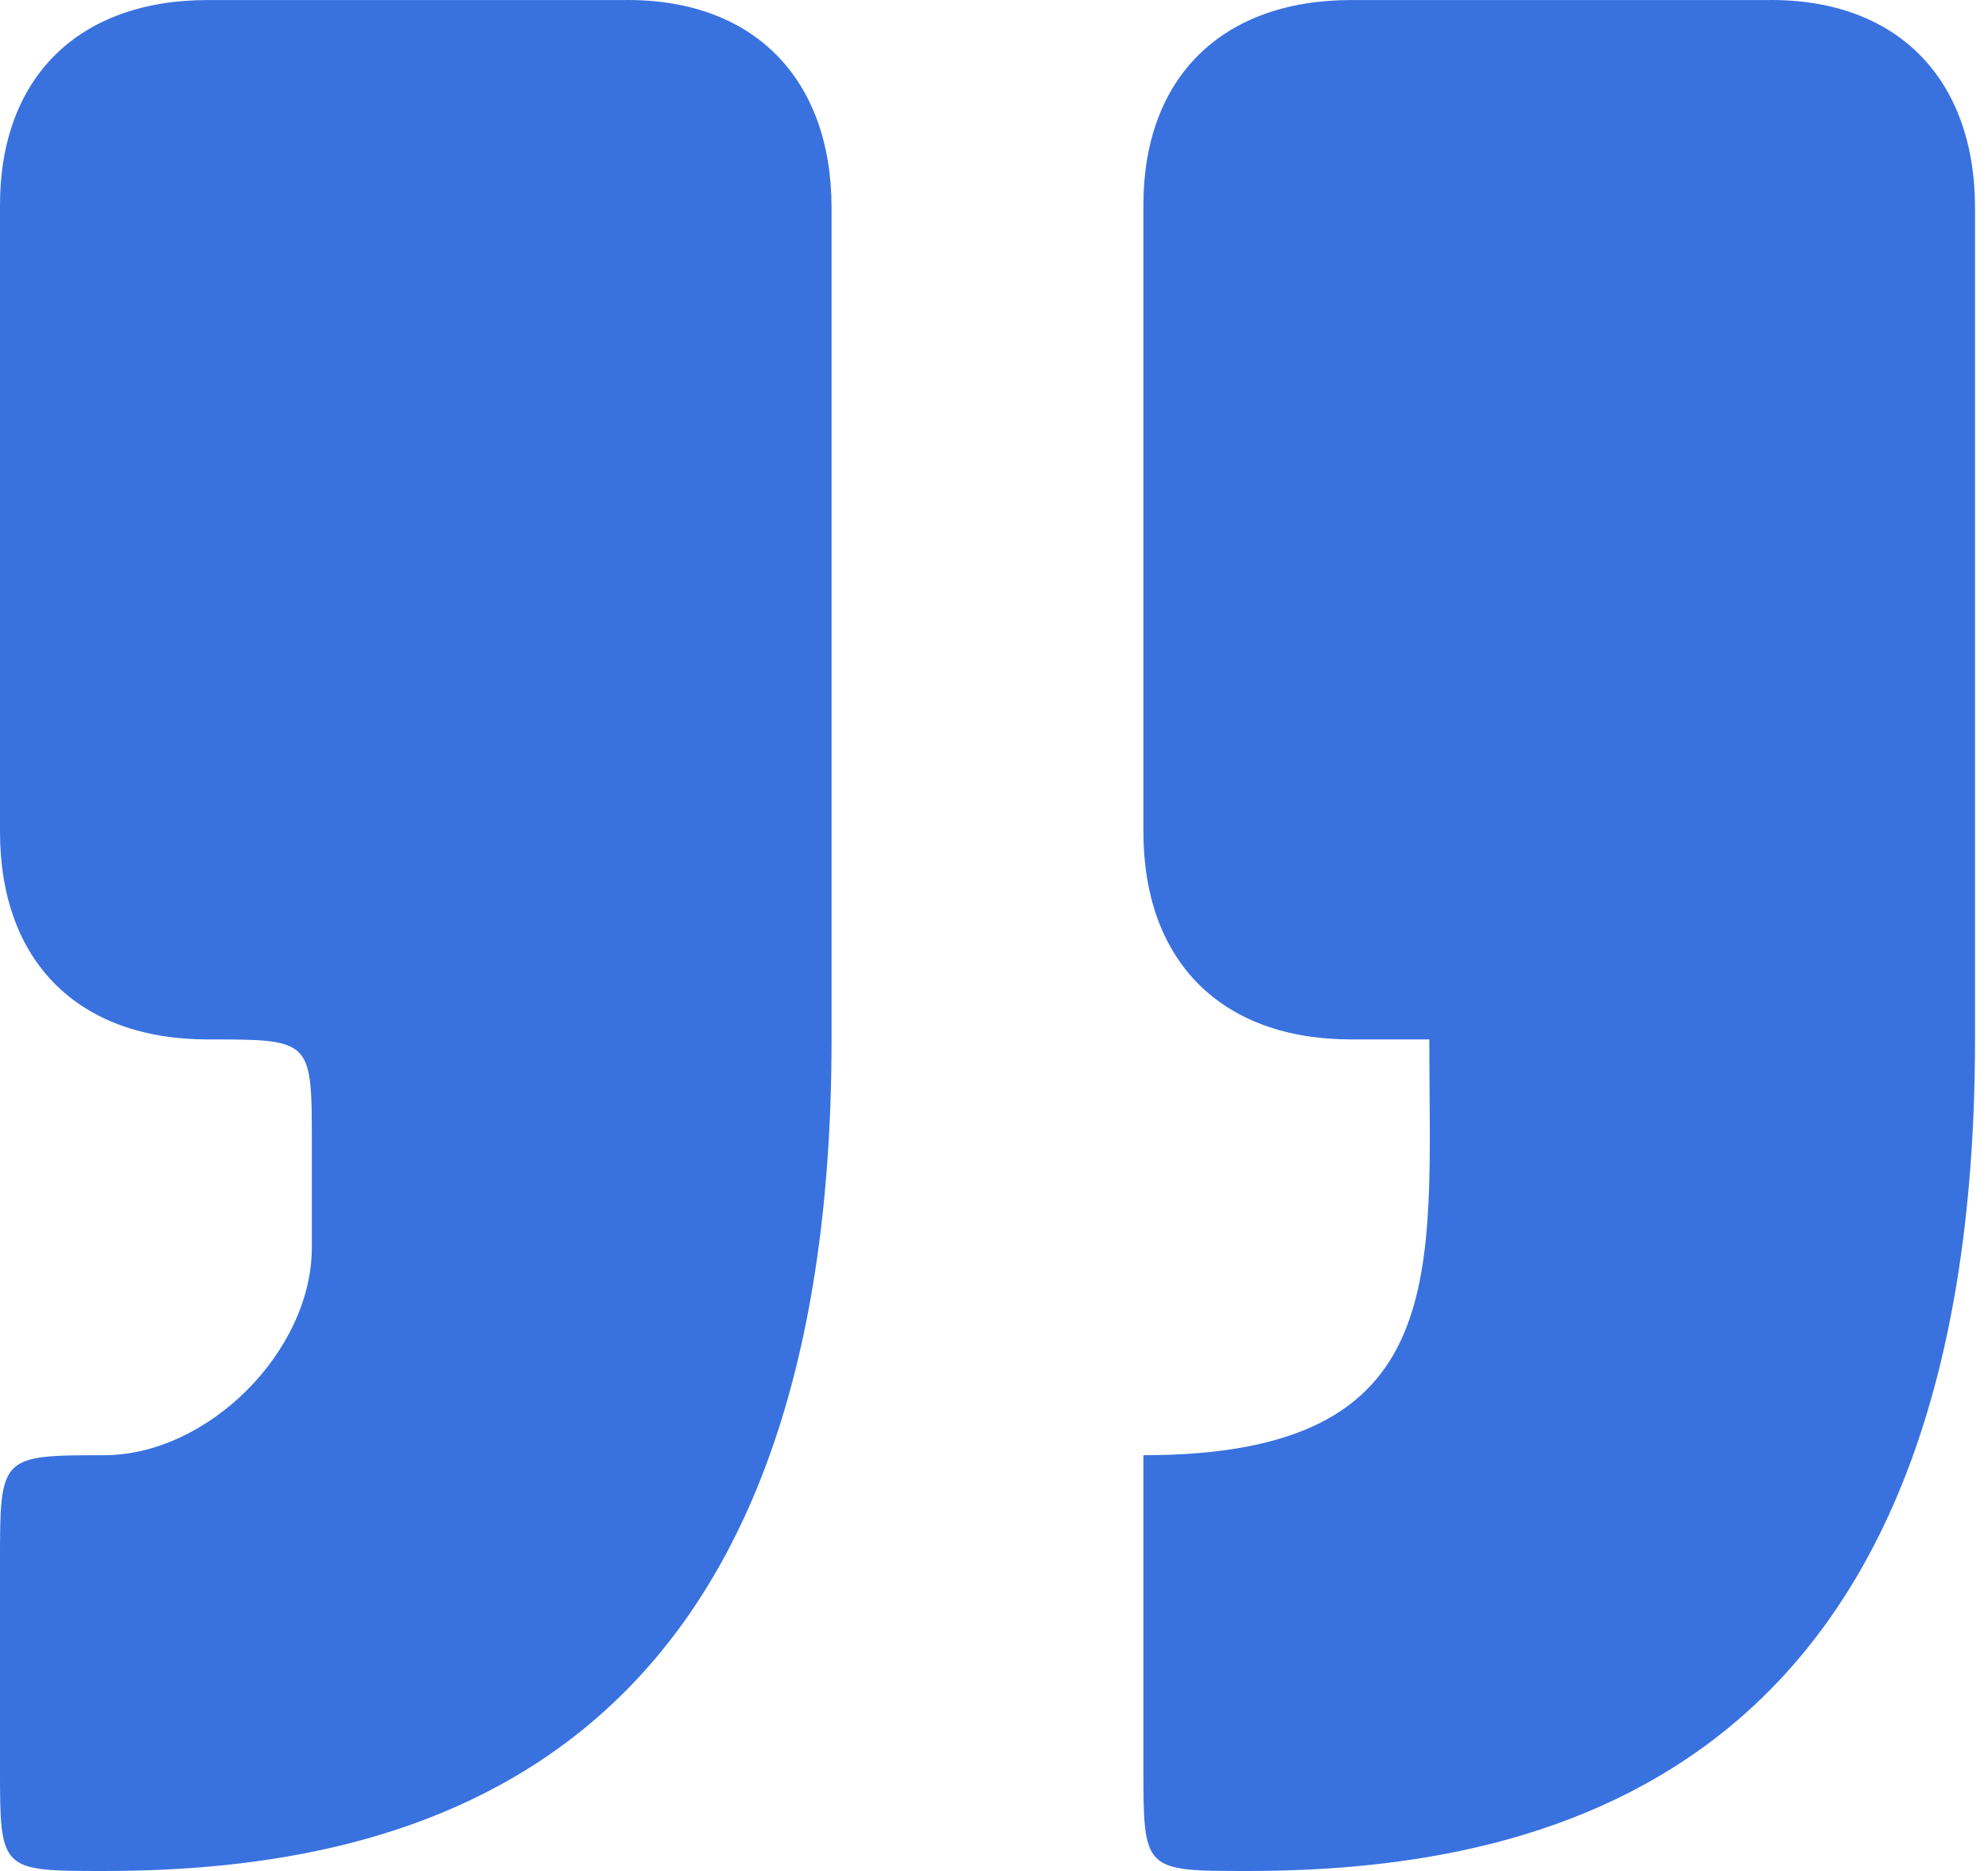 <svg preserveAspectRatio="none" width="100%" height="100%" overflow="visible" style="display: block;" viewBox="0 0 51 48" fill="none" xmlns="http://www.w3.org/2000/svg">
<g id="Commas">
<path id="Vector" d="M2.667 48.001C10.667 48.001 21.333 45.334 21.333 26.667V5.334C21.333 2.001 19.317 -0.045 16 0.001H5.333C2 0.001 0 2.001 0 5.259V21.334C0 24.667 2 26.667 5.333 26.667C8 26.667 8 26.667 8 29.334V32.001C8 34.667 5.333 37.334 2.667 37.334C0 37.334 0 37.355 0 40.083V45.334C0 48.001 0 48.001 2.667 48.001Z" fill="#3972DF"/>
<path id="Vector_2" d="M32 48.001C40 48.001 50.667 45.334 50.667 26.667V5.334C50.667 2.001 48.648 -0.045 45.333 0.001H34.667C31.333 0.001 29.333 2.001 29.333 5.259V21.334C29.333 24.667 31.333 26.667 34.667 26.667H36.667C36.667 32.667 37.333 37.334 29.333 37.334V45.334C29.333 48.001 29.333 48.001 32 48.001Z" fill="#3972DF"/>
</g>
</svg>
